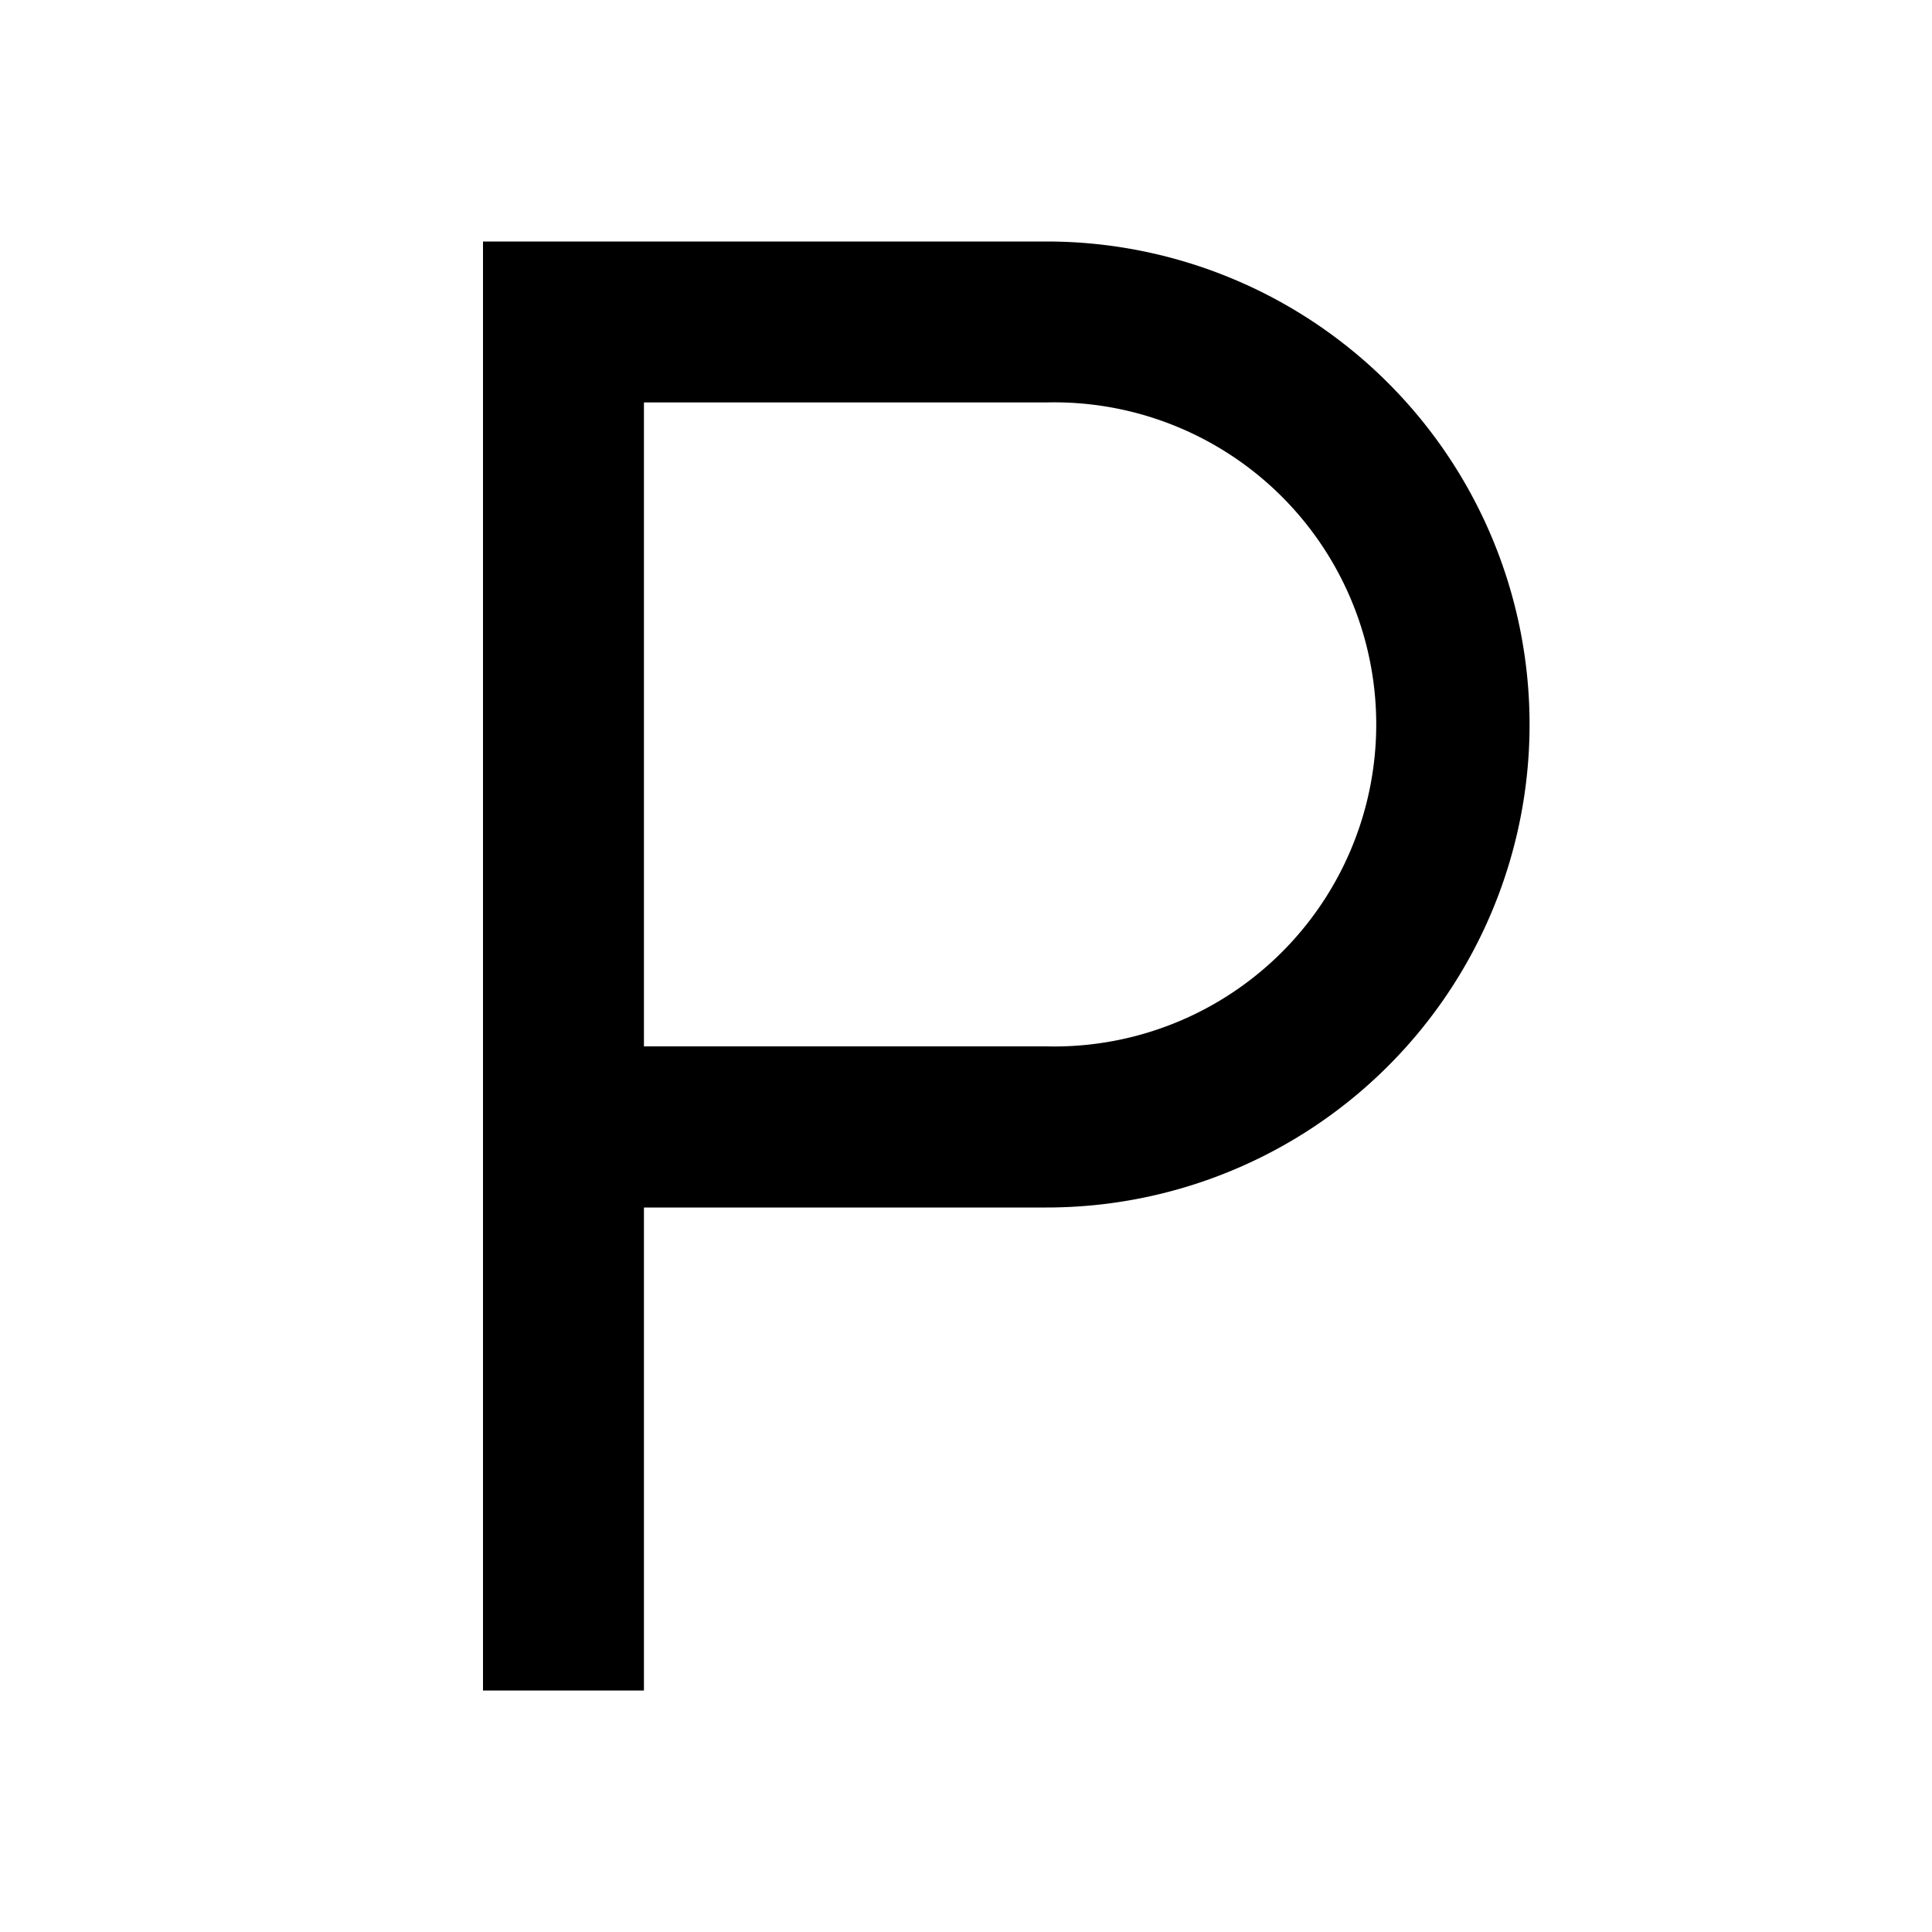 <svg xmlns="http://www.w3.org/2000/svg" viewBox="0 0 1024 1024" version="1.1"><path d="M256 128h298.7a256 256 0 1 1 0 512H341.3v256H256V128z m85.3 85.3v341.3h213.3a170.7 170.7 0 1 0 0-341.3H341.3z" p-id="17419"></path></svg>